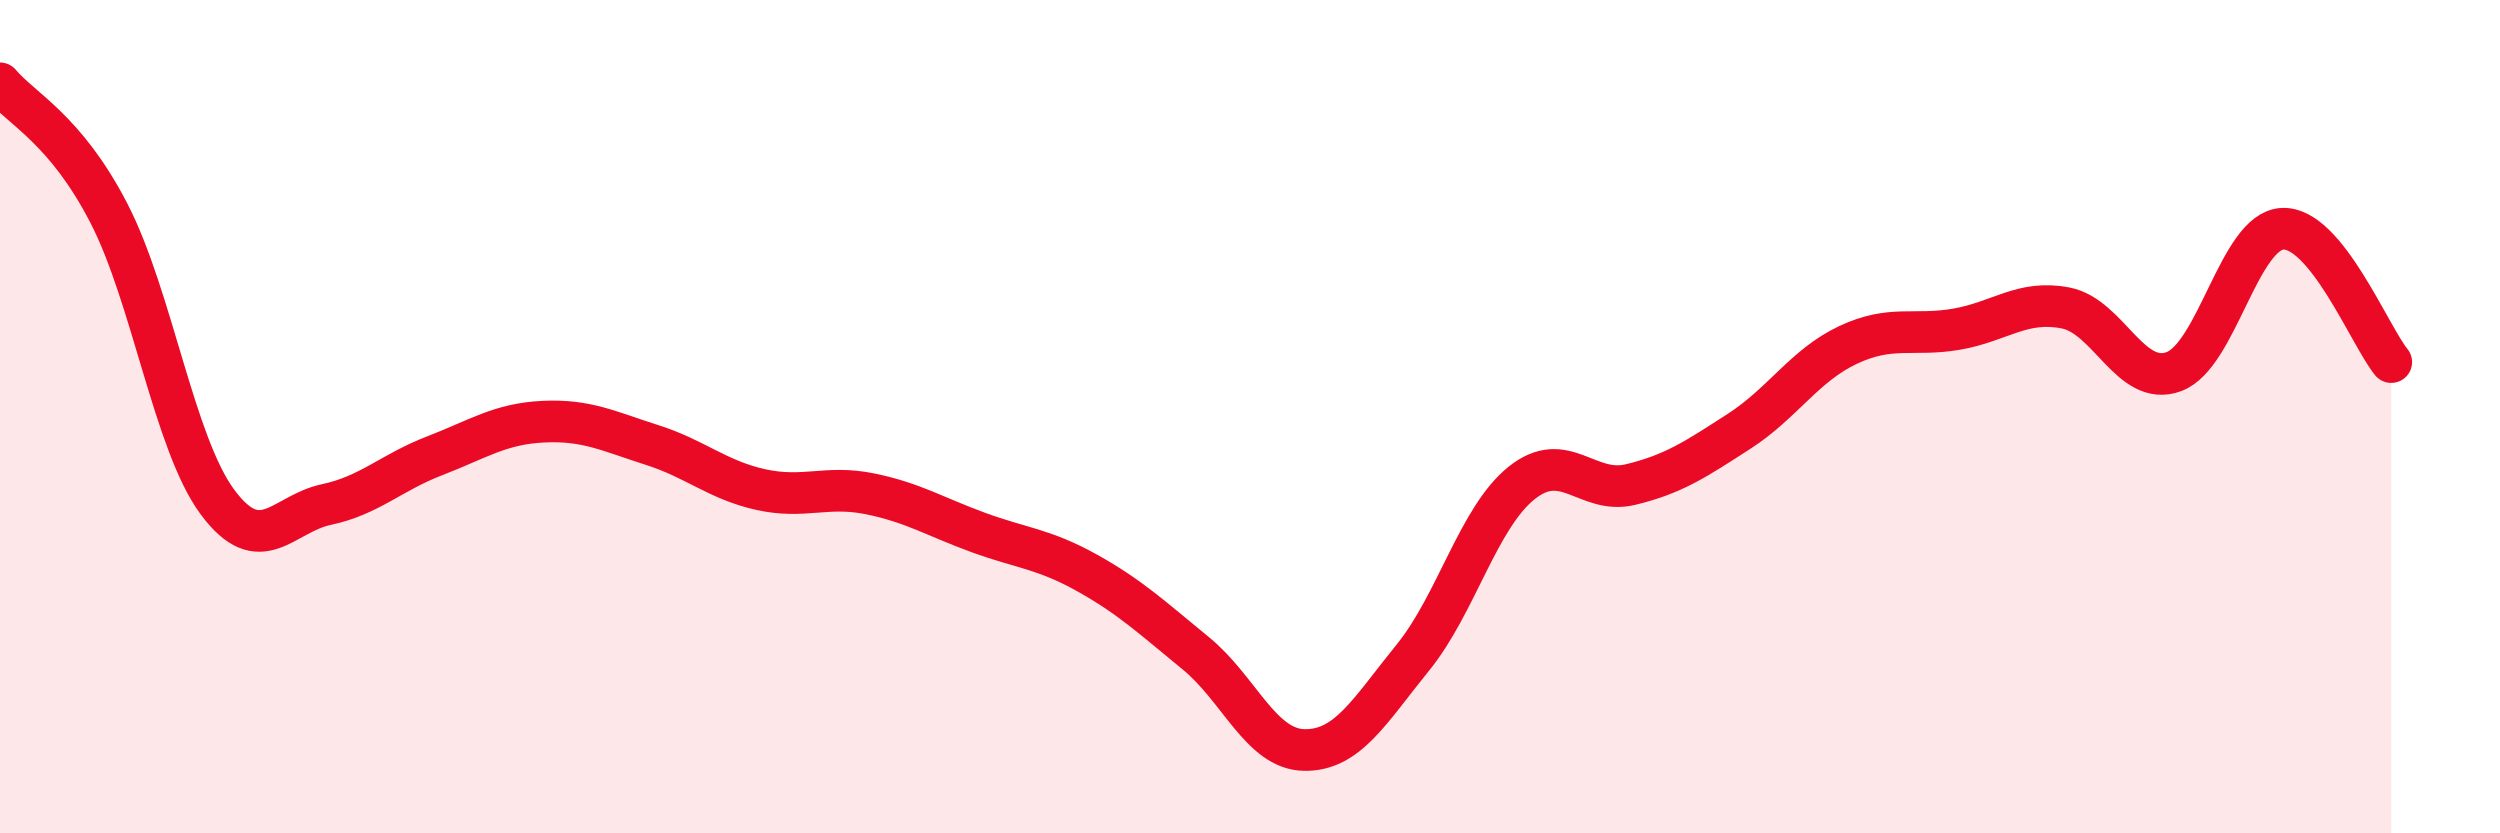 
    <svg width="60" height="20" viewBox="0 0 60 20" xmlns="http://www.w3.org/2000/svg">
      <path
        d="M 0,2 C 0.52,2.62 1.57,3.1 2.61,5.11 C 3.65,7.12 4.18,10.65 5.22,12.05 C 6.26,13.45 6.79,12.33 7.83,12.11 C 8.87,11.89 9.39,11.34 10.43,10.94 C 11.47,10.54 12,10.17 13.04,10.12 C 14.08,10.07 14.61,10.35 15.65,10.68 C 16.69,11.01 17.22,11.52 18.26,11.75 C 19.3,11.98 19.83,11.64 20.87,11.85 C 21.91,12.06 22.44,12.4 23.48,12.78 C 24.52,13.16 25.05,13.17 26.09,13.75 C 27.13,14.33 27.66,14.83 28.7,15.68 C 29.74,16.53 30.26,17.98 31.3,18 C 32.34,18.02 32.87,17.06 33.91,15.78 C 34.95,14.5 35.48,12.42 36.52,11.59 C 37.56,10.76 38.09,11.88 39.13,11.63 C 40.17,11.38 40.7,11.02 41.74,10.35 C 42.78,9.68 43.31,8.77 44.35,8.28 C 45.39,7.79 45.92,8.08 46.96,7.9 C 48,7.72 48.53,7.19 49.57,7.39 C 50.61,7.59 51.13,9.3 52.17,8.92 C 53.21,8.54 53.74,5.54 54.78,5.49 C 55.82,5.44 56.87,8.05 57.39,8.69L57.39 20L0 20Z"
        fill="#EB0A25"
        opacity="0.1"
        stroke-linecap="round"
        stroke-linejoin="round"
      />
      <path
        d="M 0,2 C 0.52,2.62 1.57,3.1 2.61,5.11 C 3.65,7.12 4.18,10.65 5.22,12.05 C 6.26,13.45 6.79,12.33 7.83,12.11 C 8.87,11.89 9.39,11.34 10.43,10.94 C 11.47,10.54 12,10.17 13.04,10.12 C 14.08,10.07 14.61,10.35 15.65,10.68 C 16.69,11.01 17.22,11.52 18.26,11.75 C 19.3,11.98 19.83,11.64 20.87,11.85 C 21.91,12.06 22.44,12.4 23.48,12.78 C 24.52,13.16 25.05,13.17 26.09,13.75 C 27.13,14.33 27.66,14.83 28.7,15.68 C 29.74,16.53 30.26,17.98 31.3,18 C 32.34,18.02 32.87,17.06 33.91,15.78 C 34.95,14.5 35.48,12.42 36.52,11.59 C 37.56,10.76 38.09,11.88 39.13,11.63 C 40.17,11.38 40.7,11.02 41.74,10.35 C 42.78,9.68 43.31,8.77 44.35,8.28 C 45.39,7.79 45.92,8.08 46.96,7.9 C 48,7.72 48.53,7.19 49.57,7.39 C 50.61,7.59 51.13,9.3 52.17,8.92 C 53.21,8.54 53.74,5.54 54.78,5.49 C 55.82,5.44 56.87,8.05 57.39,8.69"
        stroke="#EB0A25"
        stroke-width="1"
        fill="none"
        stroke-linecap="round"
        stroke-linejoin="round"
      />
    </svg>
  
